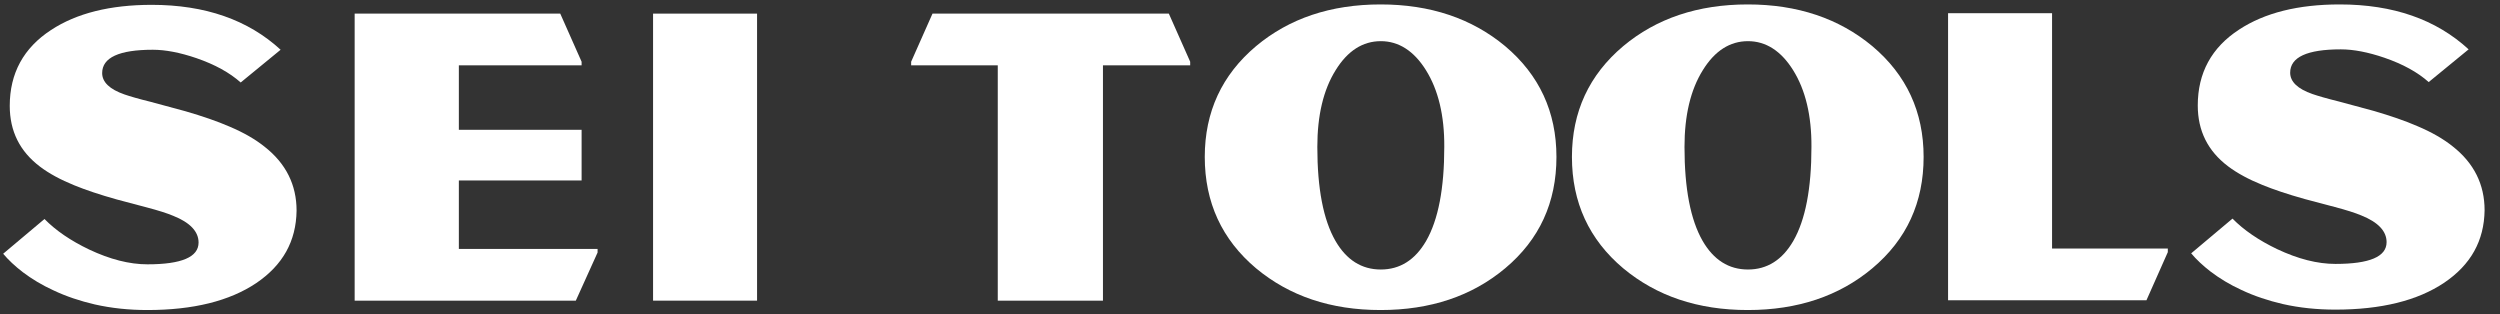 <svg xmlns="http://www.w3.org/2000/svg" width="159" height="20" viewBox="0 0 159 20" fill="none">
<rect x="0" y="0" width="159" height="20" fill="#333333" stroke="none"/>
<path d="M16.298 18.004C14.597 19.146 12.287 19.718 9.367 19.718C8.212 19.718 7.095 19.603 6.028 19.362C5.101 19.146 4.213 18.854 3.388 18.461C2.664 18.131 2.017 17.737 1.445 17.306C0.95 16.925 0.531 16.531 0.201 16.138L2.829 13.929C3.553 14.665 4.505 15.313 5.673 15.871C6.993 16.493 8.224 16.811 9.38 16.811C11.538 16.811 12.629 16.354 12.629 15.427C12.629 14.729 12.096 14.157 11.017 13.726C10.624 13.561 10.065 13.383 9.341 13.193L7.425 12.685C6.333 12.38 5.432 12.075 4.721 11.784C3.845 11.428 3.121 11.035 2.55 10.603C1.255 9.625 0.62 8.343 0.62 6.731C0.62 4.662 1.496 3.05 3.248 1.907C4.873 0.841 7.006 0.308 9.646 0.308C13.048 0.308 15.777 1.26 17.847 3.164L15.308 5.246C14.61 4.624 13.67 4.103 12.49 3.697C11.449 3.342 10.522 3.164 9.722 3.164C7.577 3.164 6.498 3.659 6.498 4.649C6.498 5.22 6.968 5.677 7.92 6.008C8.25 6.122 8.808 6.287 9.583 6.477L11.791 7.074C12.883 7.391 13.81 7.709 14.597 8.051C15.498 8.432 16.247 8.864 16.831 9.334C18.189 10.4 18.862 11.758 18.862 13.396C18.837 15.338 17.986 16.861 16.298 18.004Z" fill="white"/>
<path d="M36.622 19.121H22.556V0.866H35.632L36.99 3.926V4.154H29.183V8.254H36.99V11.479H29.183V15.833H38.006V16.061L36.622 19.121Z" fill="white"/>
<path d="M41.535 19.121V0.866H48.149V19.121H41.535Z" fill="white"/>
<path d="M70.148 4.154V19.121H63.458V4.154H57.949V3.926L59.307 0.866H74.338L75.696 3.926V4.154H70.148Z" fill="white"/>
<path d="M95.728 17.064C93.621 18.829 90.98 19.718 87.806 19.718C84.633 19.718 82.005 18.829 79.885 17.064C77.714 15.236 76.623 12.875 76.623 9.981C76.623 7.112 77.714 4.763 79.885 2.935C81.992 1.171 84.633 0.282 87.806 0.282C90.967 0.282 93.608 1.171 95.728 2.935C97.898 4.763 98.99 7.112 98.99 9.981C98.99 12.875 97.911 15.236 95.728 17.064ZM90.688 4.459C89.926 3.24 88.962 2.618 87.819 2.618C86.677 2.618 85.712 3.227 84.95 4.459C84.163 5.716 83.782 7.353 83.782 9.346C83.782 11.987 84.163 13.98 84.937 15.325C85.636 16.531 86.6 17.141 87.819 17.141C89.038 17.141 90.002 16.531 90.701 15.325C91.475 13.98 91.856 11.987 91.856 9.346C91.869 7.353 91.475 5.716 90.688 4.459Z" fill="white"/>
<path d="M119.08 17.064C116.973 18.829 114.332 19.718 111.158 19.718C107.985 19.718 105.357 18.829 103.237 17.064C101.066 15.236 99.975 12.875 99.975 9.981C99.975 7.112 101.066 4.763 103.237 2.935C105.344 1.171 107.985 0.282 111.158 0.282C114.319 0.282 116.96 1.171 119.08 2.935C121.251 4.763 122.342 7.112 122.342 9.981C122.342 12.875 121.263 15.236 119.08 17.064ZM114.04 4.459C113.278 3.24 112.314 2.618 111.171 2.618C110.029 2.618 109.064 3.227 108.302 4.459C107.515 5.716 107.134 7.353 107.134 9.346C107.134 11.987 107.515 13.98 108.289 15.325C108.988 16.531 109.952 17.141 111.171 17.141C112.39 17.141 113.355 16.531 114.053 15.325C114.827 13.98 115.208 11.987 115.208 9.346C115.221 7.353 114.827 5.716 114.04 4.459Z" fill="white"/>
<path d="M136.515 19.096H123.897V0.841H130.511V15.808H137.873V16.036L136.515 19.096Z" fill="white"/>
<path d="M155.455 17.979C153.754 19.121 151.444 19.692 148.524 19.692C147.369 19.692 146.252 19.578 145.186 19.337C144.259 19.121 143.37 18.829 142.545 18.436C141.822 18.105 141.174 17.712 140.603 17.28C140.108 16.899 139.689 16.506 139.359 16.112L141.987 13.903C142.71 14.64 143.662 15.287 144.83 15.846C146.15 16.468 147.382 16.785 148.537 16.785C150.695 16.785 151.787 16.328 151.787 15.402C151.787 14.703 151.254 14.132 150.175 13.7C149.781 13.535 149.222 13.358 148.499 13.167L146.582 12.659C145.49 12.355 144.589 12.05 143.878 11.758C143.002 11.403 142.279 11.009 141.707 10.578C140.413 9.6 139.778 8.318 139.778 6.706C139.778 4.637 140.654 3.024 142.406 1.882C144.03 0.815 146.163 0.282 148.804 0.282C152.206 0.282 154.935 1.234 157.004 3.139L154.465 5.22C153.767 4.598 152.828 4.078 151.647 3.672C150.606 3.316 149.679 3.139 148.88 3.139C146.734 3.139 145.655 3.634 145.655 4.624C145.655 5.195 146.125 5.652 147.077 5.982C147.407 6.096 147.966 6.261 148.74 6.452L150.949 7.048C152.041 7.366 152.967 7.683 153.754 8.026C154.656 8.407 155.405 8.838 155.989 9.308C157.347 10.374 158.02 11.733 158.02 13.37C157.994 15.313 157.144 16.836 155.455 17.979Z" fill="white"/>
</svg>